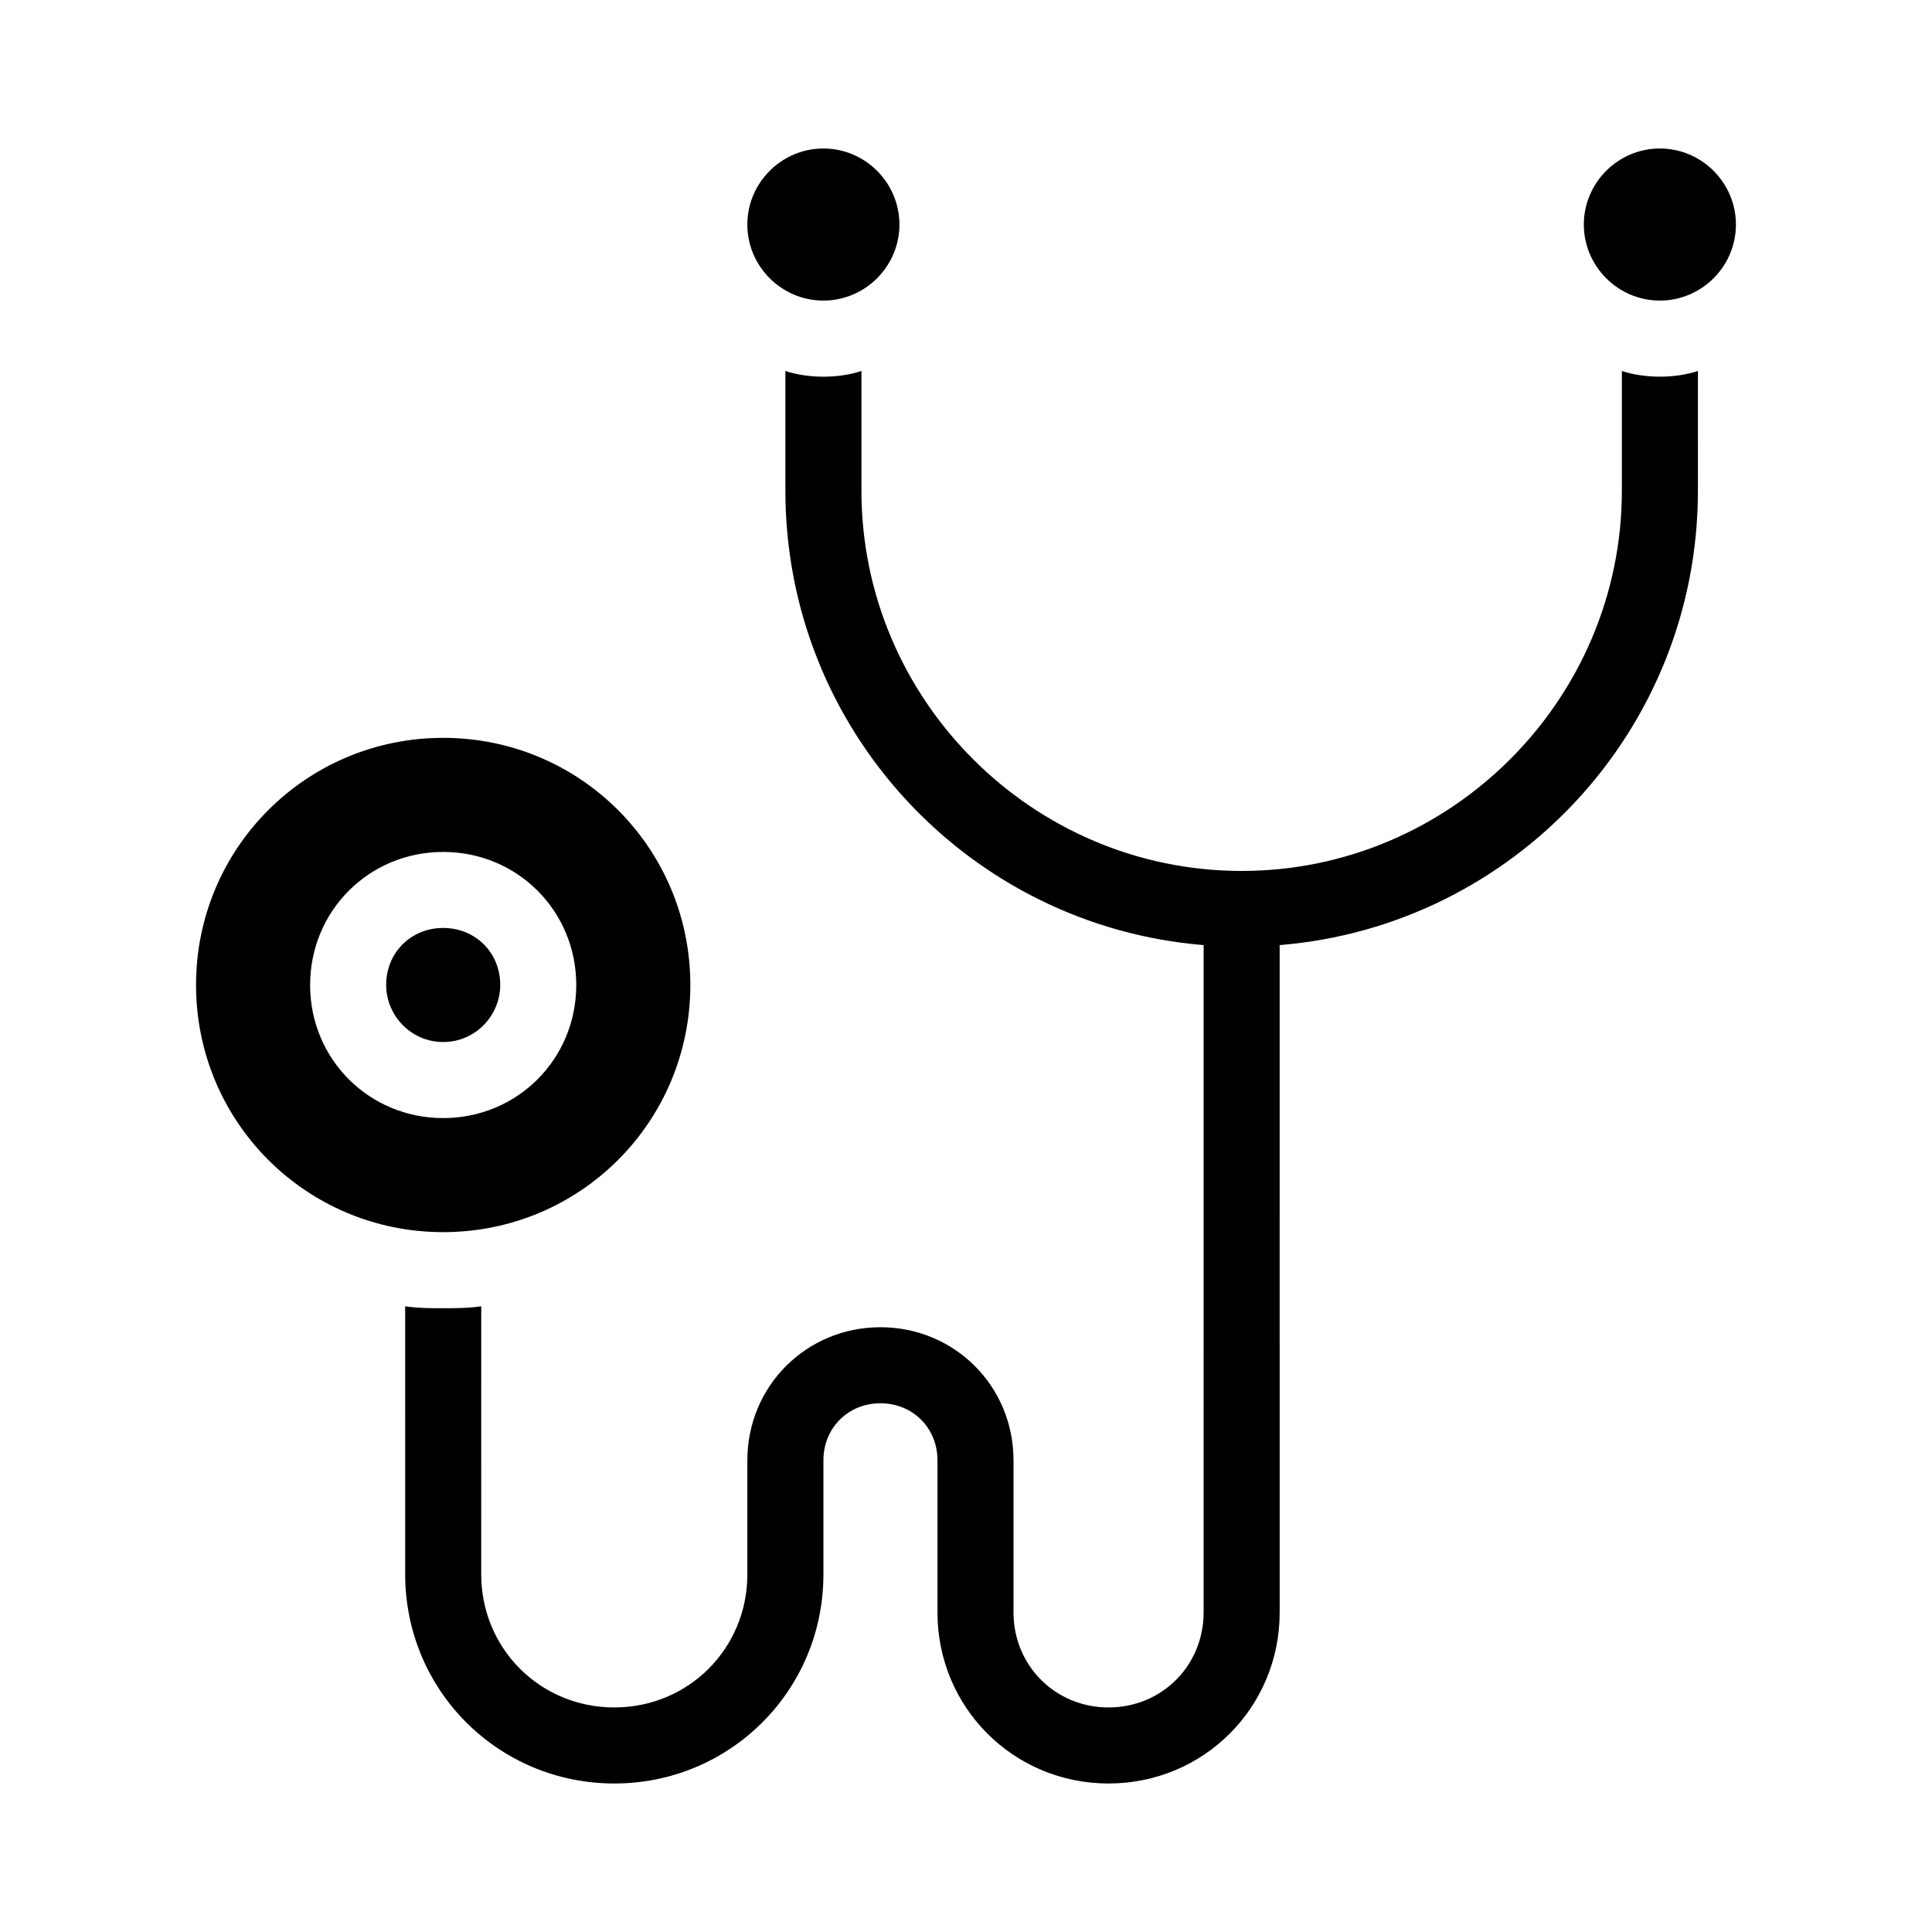 <?xml version="1.0" encoding="UTF-8"?>
<!-- Uploaded to: ICON Repo, www.svgrepo.com, Generator: ICON Repo Mixer Tools -->
<svg fill="#000000" width="800px" height="800px" version="1.1" viewBox="144 144 512 512" xmlns="http://www.w3.org/2000/svg">
 <path d="m583.89 243.82c3.527 0 7.055-0.504 10.078-1.512l-0.004 31.742c0 63.48-48.871 115.37-110.84 120.41l0.004 176.84c0 25.191-20.152 45.344-45.344 45.344s-45.344-20.152-45.344-45.344v-40.305c0-8.566-6.551-15.113-15.113-15.113-8.566 0-15.113 6.551-15.113 15.113v30.23c0 30.73-24.688 55.418-55.418 55.418s-55.418-24.688-55.418-55.418l-0.004-71.039c3.527 0.504 6.551 0.504 10.078 0.504s6.551 0 10.078-0.504l-0.004 71.039c0 19.648 15.617 35.266 35.266 35.266 19.648 0 35.266-15.617 35.266-35.266v-30.23c0-19.648 15.617-35.266 35.266-35.266 19.648 0 35.266 15.617 35.266 35.266v40.305c0 14.105 11.082 25.191 25.191 25.191 14.105 0 25.191-11.082 25.191-25.191l0.004-176.84c-61.969-5.039-110.84-56.93-110.84-120.41v-31.738c3.023 1.008 6.551 1.512 10.078 1.512s7.055-0.504 10.078-1.512l-0.004 31.738c0 55.418 45.344 100.76 100.76 100.76s100.76-45.344 100.76-100.76v-31.738c3.023 1.004 6.551 1.508 10.078 1.508zm-322.44 226.71c-36.273 0-65.496-29.223-65.496-65.496 0-36.273 29.223-65.496 65.496-65.496 36.273 0 65.496 29.223 65.496 65.496 0 36.277-29.219 65.496-65.496 65.496zm0-30.227c19.648 0 35.266-15.617 35.266-35.266 0-19.648-15.617-35.266-35.266-35.266-19.648 0-35.266 15.617-35.266 35.266 0 19.645 15.617 35.266 35.266 35.266zm15.117-35.27c0-8.566-6.551-15.113-15.113-15.113-8.566 0-15.113 6.551-15.113 15.113 0 8.062 6.551 15.113 15.113 15.113 8.562 0.004 15.113-7.051 15.113-15.113zm307.32-221.68c-11.082 0-20.152 9.07-20.152 20.152s9.07 20.152 20.152 20.152 20.152-9.07 20.152-20.152-9.07-20.152-20.152-20.152zm-221.68 40.305c11.082 0 20.152-9.07 20.152-20.152s-9.07-20.152-20.152-20.152c-11.082 0-20.152 9.07-20.152 20.152 0 11.086 9.07 20.152 20.152 20.152z"/>
</svg>